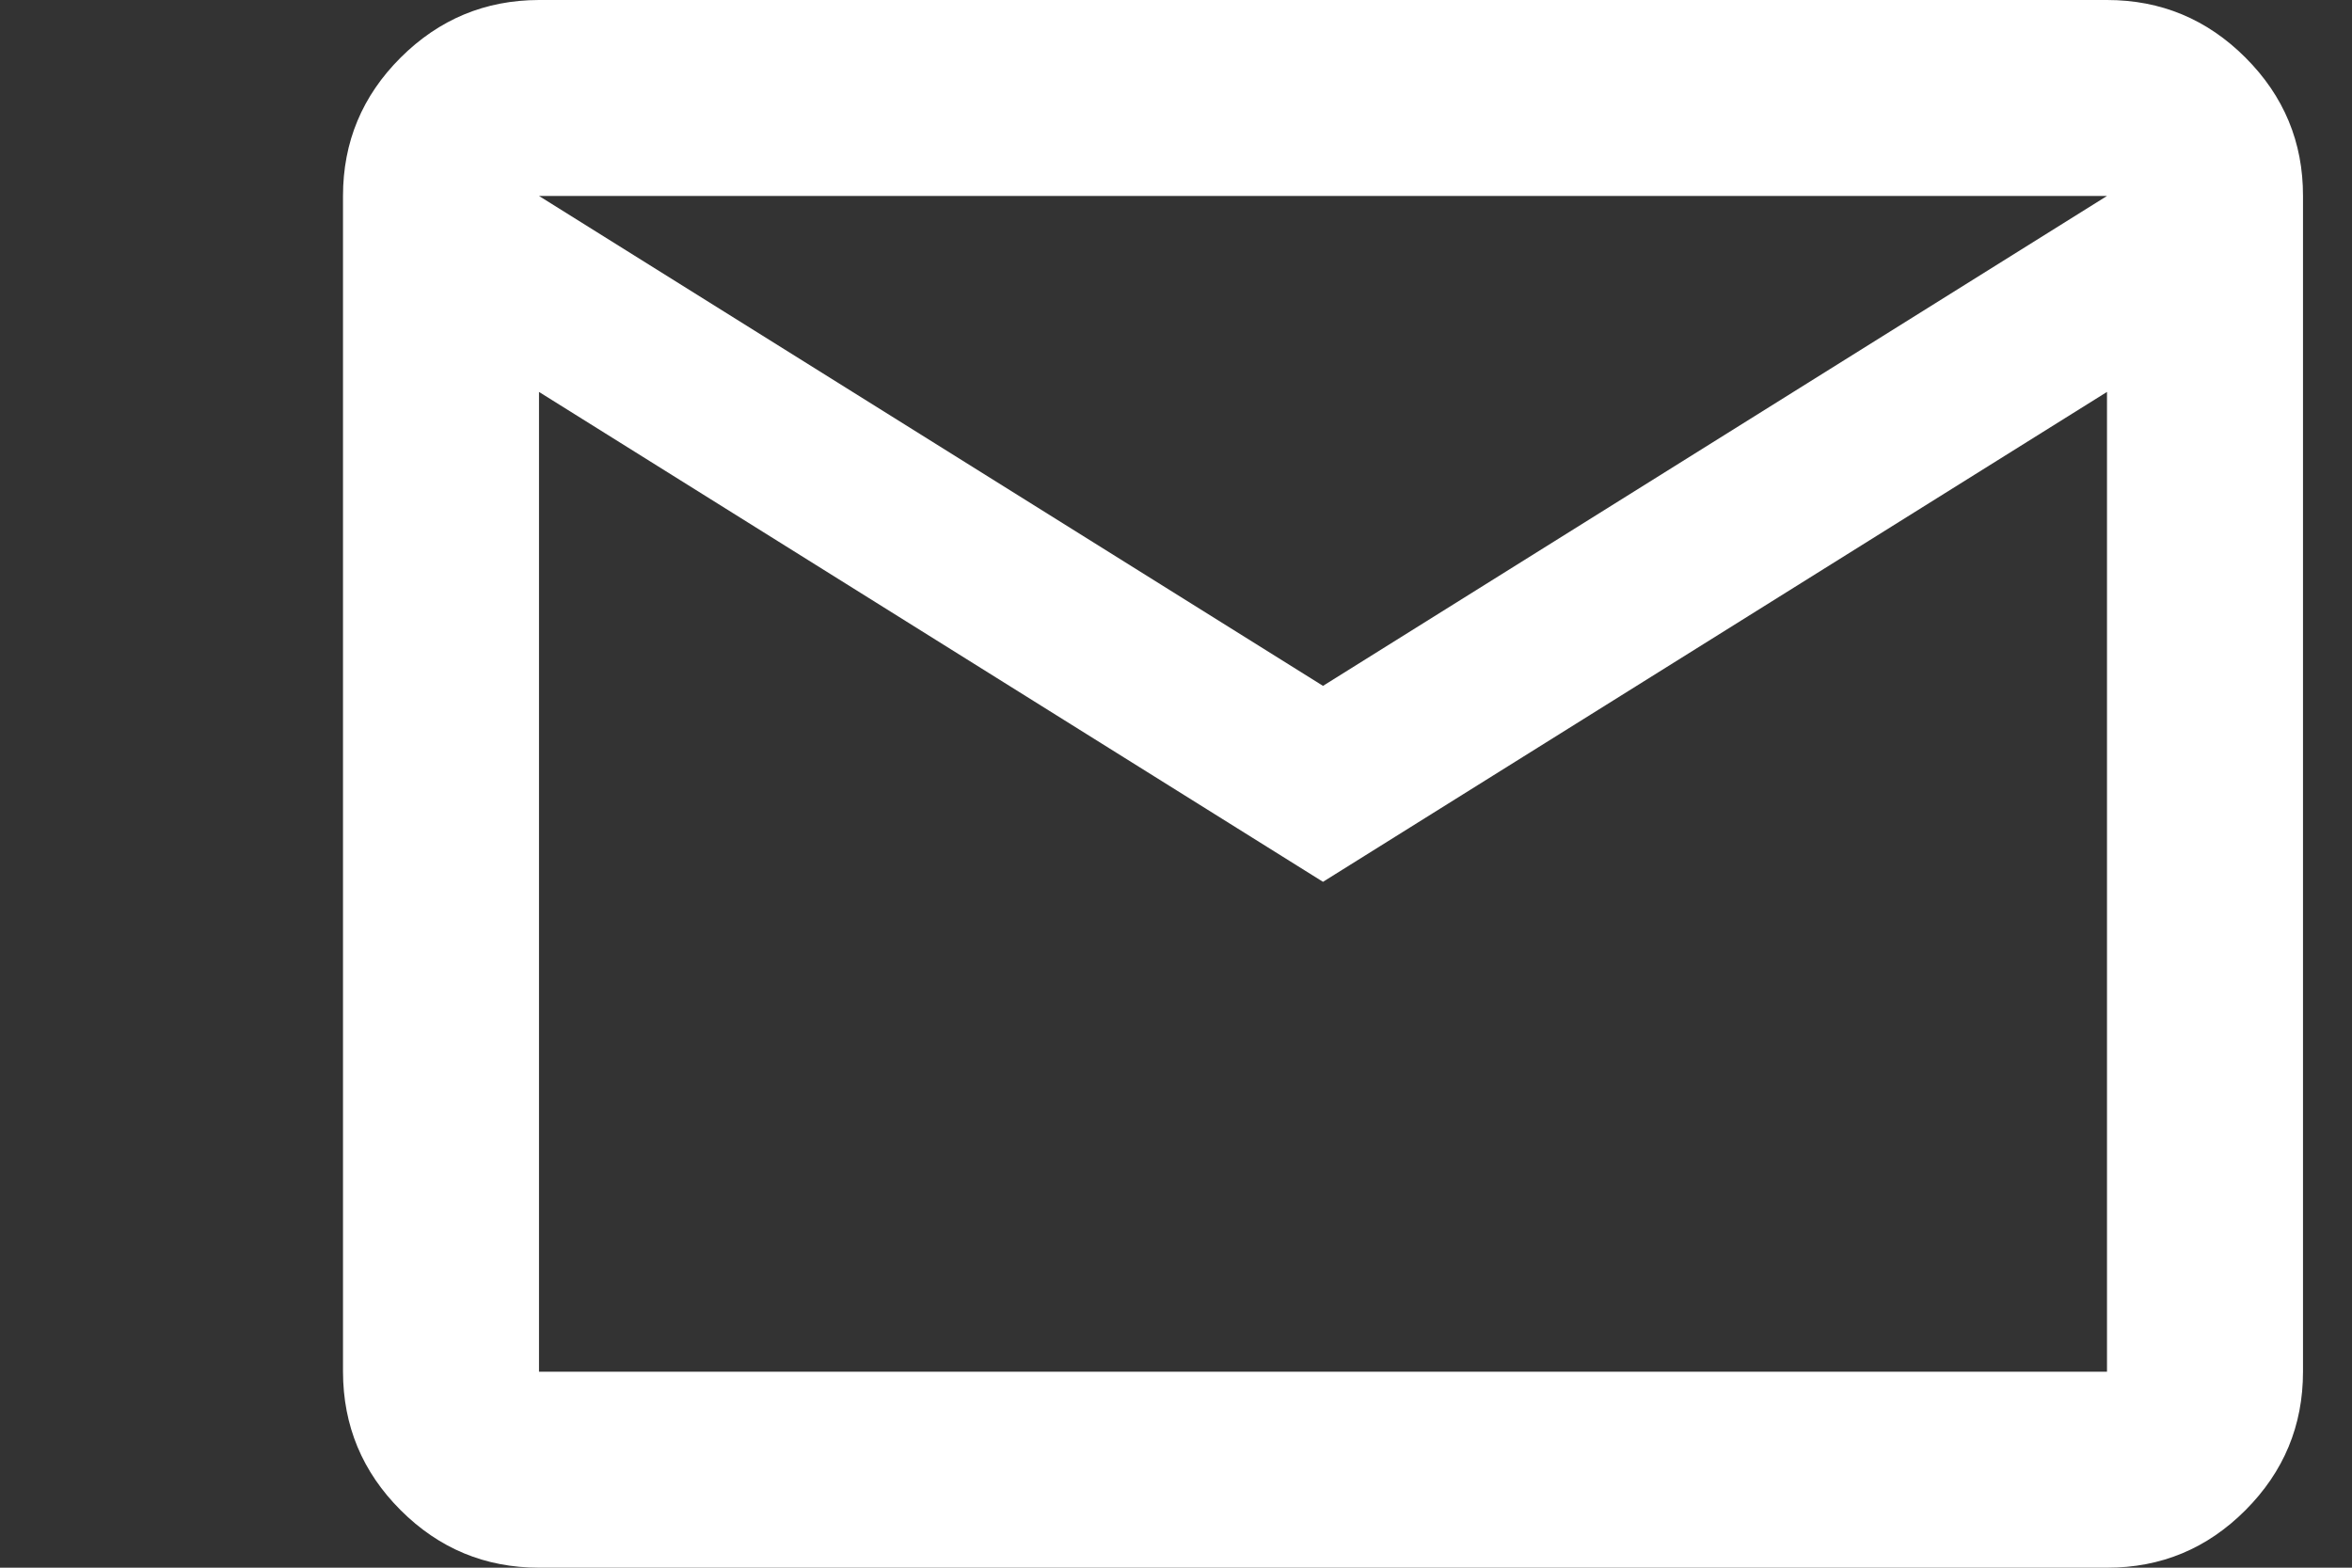 <svg width="24" height="16" viewBox="0 0 24 16" fill="none" xmlns="http://www.w3.org/2000/svg">
<rect x="0" y="0" width="24" height="16" fill="#333333" stroke="none"/>
<path d="M5.5 16C4.95 16 4.479 15.804 4.088 15.413C3.697 15.022 3.501 14.551 3.5 14V2C3.5 1.45 3.696 0.979 4.088 0.588C4.48 0.197 4.951 0.001 5.5 0H21.5C22.05 0 22.521 0.196 22.913 0.588C23.305 0.98 23.501 1.451 23.5 2V14C23.5 14.55 23.304 15.021 22.913 15.413C22.522 15.805 22.051 16.001 21.5 16H5.5ZM13.5 9L5.5 4V14H21.5V4L13.5 9ZM13.5 7L21.5 2H5.5L13.5 7ZM5.5 4V2V14V4Z" fill="white"/>
</svg>
